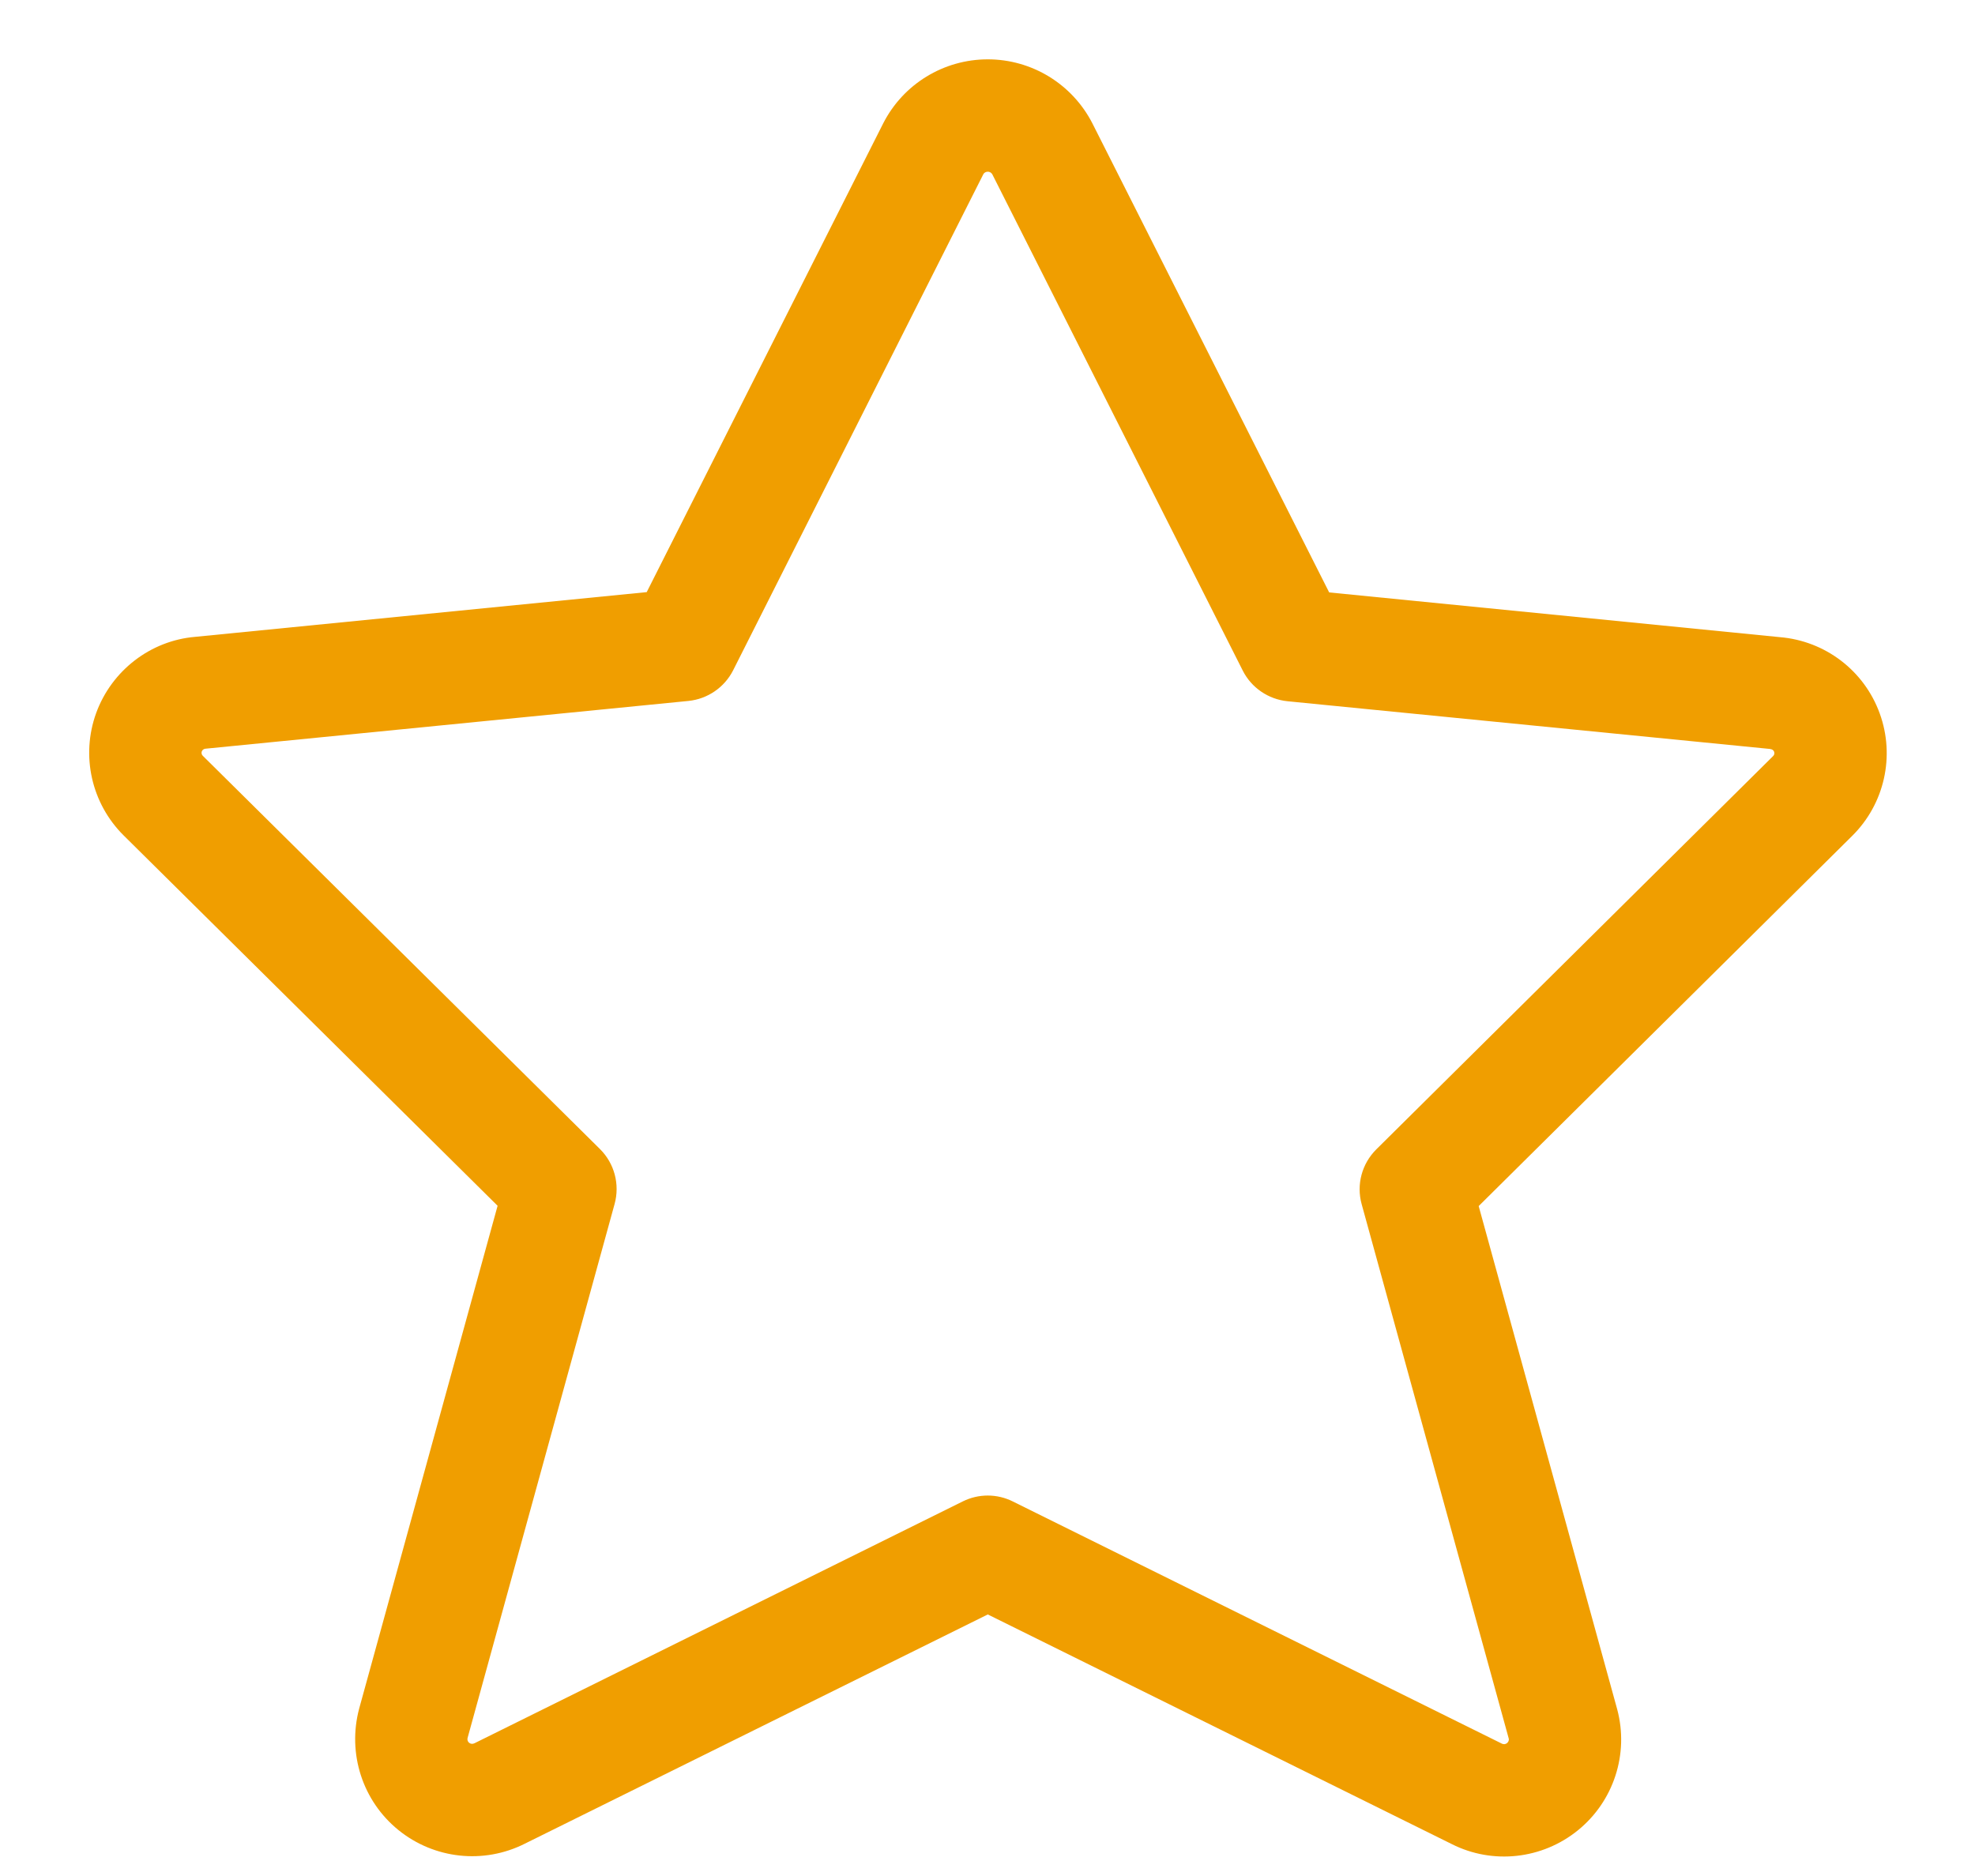 <svg width="20" height="19" viewBox="0 0 20 19" fill="none" xmlns="http://www.w3.org/2000/svg">
<path d="M6.549 5.997L8.944 1.249C9.147 0.851 9.556 0.601 10.003 0.601C10.449 0.601 10.858 0.851 11.062 1.249L13.46 6L18.024 6.453C18.483 6.491 18.878 6.792 19.035 7.225C19.192 7.657 19.084 8.141 18.757 8.465L14.974 12.215L16.377 17.313C16.497 17.764 16.341 18.243 15.979 18.537C15.617 18.831 15.116 18.886 14.702 18.677L10.003 16.351L5.314 18.673C4.897 18.883 4.396 18.828 4.034 18.534C3.672 18.24 3.516 17.761 3.637 17.305L5.039 12.212L1.253 8.462C0.926 8.138 0.817 7.654 0.974 7.221C1.132 6.789 1.526 6.488 1.976 6.45L6.549 5.997ZM10.048 1.764L10.038 1.752C10.028 1.744 10.016 1.739 10.003 1.739C9.983 1.739 9.965 1.75 9.958 1.764L7.424 6.789C7.336 6.962 7.166 7.079 6.972 7.099L2.079 7.583C2.063 7.585 2.049 7.595 2.043 7.611C2.038 7.626 2.042 7.643 2.053 7.654L6.076 11.638C6.222 11.783 6.278 11.995 6.224 12.193L4.735 17.602C4.73 17.62 4.736 17.639 4.751 17.651C4.766 17.663 4.786 17.665 4.806 17.655L9.75 15.206C9.909 15.127 10.096 15.127 10.255 15.206L15.21 17.66C15.227 17.668 15.247 17.666 15.261 17.654C15.276 17.642 15.282 17.623 15.279 17.61L13.789 12.196C13.734 11.998 13.791 11.786 13.937 11.641L17.956 7.657C17.968 7.646 17.971 7.629 17.966 7.614C17.96 7.598 17.947 7.588 17.921 7.585L13.037 7.102C12.844 7.082 12.673 6.966 12.585 6.792L10.048 1.764Z" fill="#F09E00"/>
</svg>
